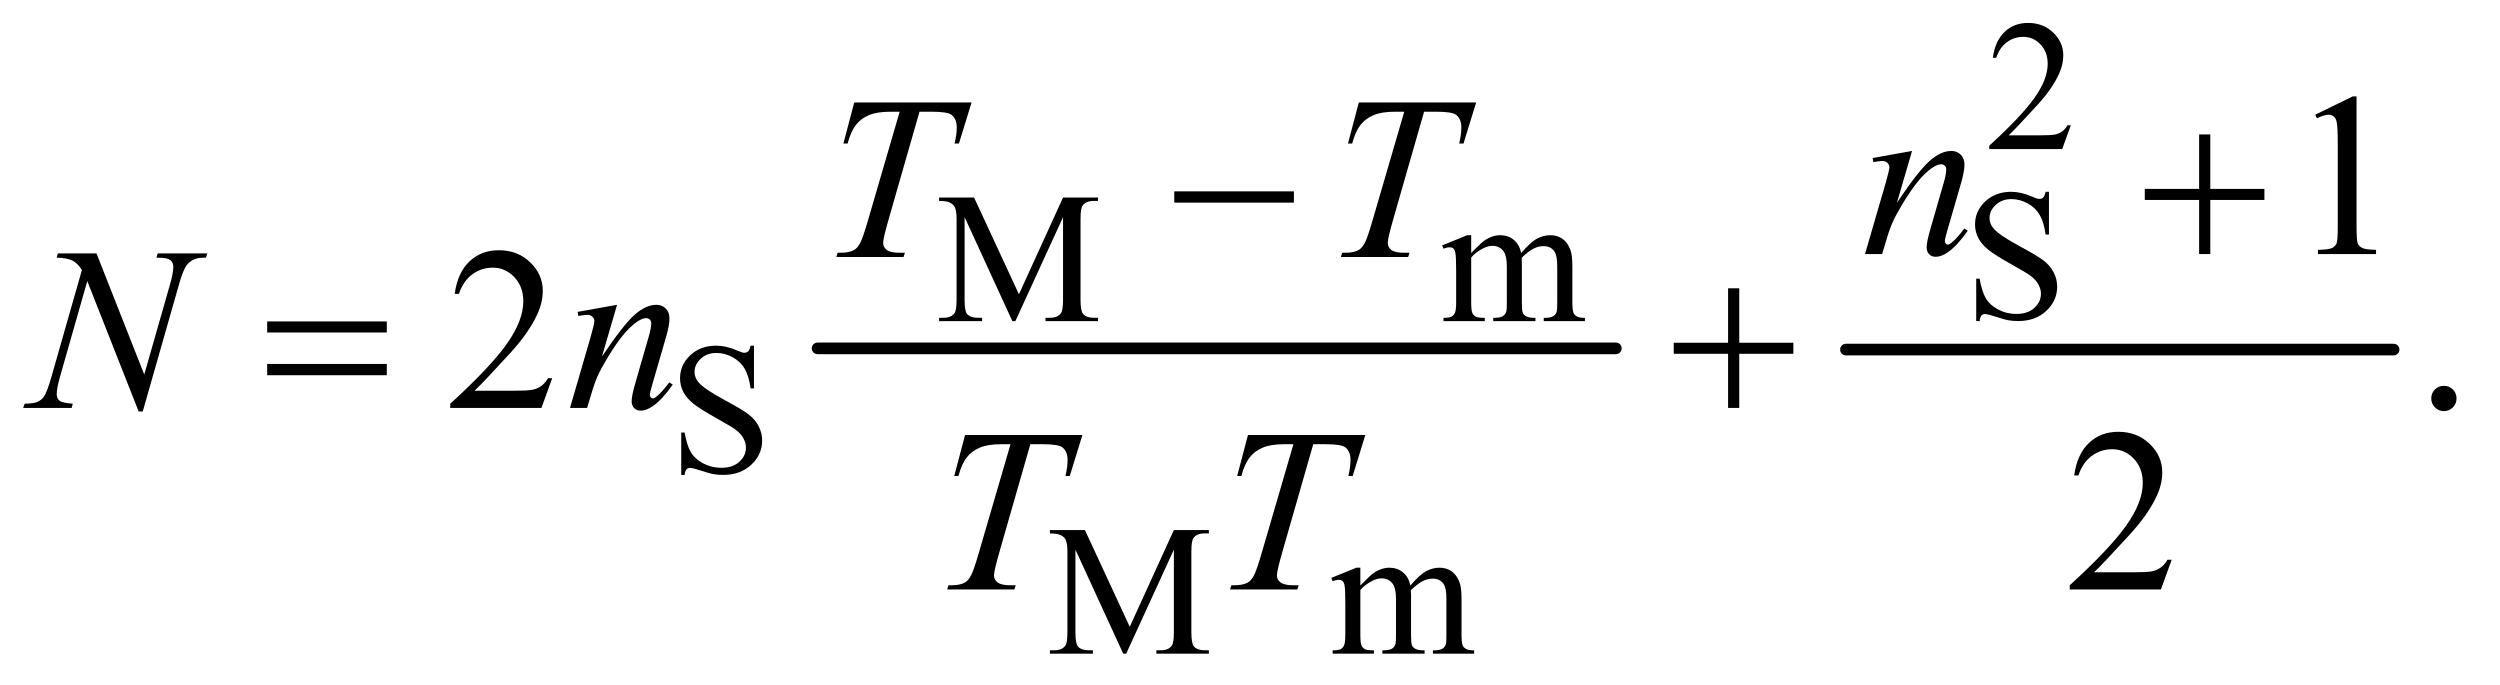 <?xml version="1.0" encoding="UTF-8"?>
<!DOCTYPE svg PUBLIC '-//W3C//DTD SVG 1.0//EN'
          'http://www.w3.org/TR/2001/REC-SVG-20010904/DTD/svg10.dtd'>
<svg stroke-dasharray="none" shape-rendering="auto" xmlns="http://www.w3.org/2000/svg" font-family="'Dialog'" text-rendering="auto" width="168" fill-opacity="1" color-interpolation="auto" color-rendering="auto" preserveAspectRatio="xMidYMid meet" font-size="12px" viewBox="0 0 168 46" fill="black" xmlns:xlink="http://www.w3.org/1999/xlink" stroke="black" image-rendering="auto" stroke-miterlimit="10" stroke-linecap="square" stroke-linejoin="miter" font-style="normal" stroke-width="1" height="46" stroke-dashoffset="0" font-weight="normal" stroke-opacity="1"
><!--Generated by the Batik Graphics2D SVG Generator--><defs id="genericDefs"
  /><g
  ><defs id="defs1"
    ><clipPath clipPathUnits="userSpaceOnUse" id="clipPath1"
      ><path d="M1.037 2.506 L107.493 2.506 L107.493 31.58 L1.037 31.58 L1.037 2.506 Z"
      /></clipPath
      ><clipPath clipPathUnits="userSpaceOnUse" id="clipPath2"
      ><path d="M33.145 80.051 L33.145 1008.949 L3434.293 1008.949 L3434.293 80.051 Z"
      /></clipPath
    ></defs
    ><g stroke-width="16" transform="scale(1.576,1.576) translate(-1.037,-2.506) matrix(0.031,0,0,0.031,0,0)" stroke-linejoin="round" stroke-linecap="round"
    ><line y2="560" fill="none" x1="1158" clip-path="url(#clipPath2)" x2="2256" y1="560"
    /></g
    ><g stroke-width="16" transform="matrix(0.049,0,0,0.049,-1.635,-3.948)" stroke-linejoin="round" stroke-linecap="round"
    ><line y2="560" fill="none" x1="2565" clip-path="url(#clipPath2)" x2="3316" y1="560"
    /></g
    ><g transform="matrix(0.049,0,0,0.049,-1.635,-3.948)"
    ><path d="M2873.375 252.375 L2861.5 285 L2761.5 285 L2761.5 280.375 Q2805.625 240.125 2823.625 214.625 Q2841.625 189.125 2841.625 168 Q2841.625 151.875 2831.75 141.5 Q2821.875 131.125 2808.125 131.125 Q2795.625 131.125 2785.688 138.438 Q2775.75 145.75 2771 159.875 L2766.375 159.875 Q2769.5 136.75 2782.438 124.375 Q2795.375 112 2814.75 112 Q2835.375 112 2849.188 125.25 Q2863 138.5 2863 156.5 Q2863 169.375 2857 182.25 Q2847.75 202.5 2827 225.125 Q2795.875 259.125 2788.125 266.125 L2832.375 266.125 Q2845.875 266.125 2851.312 265.125 Q2856.75 264.125 2861.125 261.062 Q2865.5 258 2868.75 252.375 L2873.375 252.375 Z" stroke="none" clip-path="url(#clipPath2)"
    /></g
    ><g transform="matrix(0.049,0,0,0.049,-1.635,-3.948)"
    ><path d="M2843.375 343.625 L2843.375 402.25 L2838.75 402.25 Q2836.5 385.375 2830.688 375.375 Q2824.875 365.375 2814.125 359.5 Q2803.375 353.625 2791.875 353.625 Q2778.875 353.625 2770.375 361.562 Q2761.875 369.5 2761.875 379.625 Q2761.875 387.375 2767.25 393.75 Q2775 403.125 2804.125 418.75 Q2827.875 431.5 2836.562 438.312 Q2845.25 445.125 2849.938 454.375 Q2854.625 463.625 2854.625 473.75 Q2854.625 493 2839.688 506.938 Q2824.75 520.875 2801.25 520.875 Q2793.875 520.875 2787.375 519.75 Q2783.5 519.125 2771.312 515.188 Q2759.125 511.25 2755.875 511.25 Q2752.75 511.25 2750.938 513.125 Q2749.125 515 2748.25 520.875 L2743.625 520.875 L2743.625 462.75 L2748.25 462.75 Q2751.5 481 2757 490.062 Q2762.5 499.125 2773.812 505.125 Q2785.125 511.125 2798.625 511.125 Q2814.25 511.125 2823.312 502.875 Q2832.375 494.625 2832.375 483.375 Q2832.375 477.125 2828.938 470.75 Q2825.5 464.375 2818.25 458.875 Q2813.375 455.125 2791.625 442.938 Q2769.875 430.75 2760.688 423.5 Q2751.5 416.25 2746.75 407.5 Q2742 398.75 2742 388.25 Q2742 370 2756 356.812 Q2770 343.625 2791.625 343.625 Q2805.125 343.625 2820.25 350.25 Q2827.25 353.375 2830.125 353.375 Q2833.375 353.375 2835.438 351.438 Q2837.5 349.5 2838.75 343.625 L2843.375 343.625 Z" stroke="none" clip-path="url(#clipPath2)"
    /></g
    ><g transform="matrix(0.049,0,0,0.049,-1.635,-3.948)"
    ><path d="M1421.75 521 L1356.25 378.375 L1356.25 491.625 Q1356.25 507.25 1359.625 511.125 Q1364.25 516.375 1374.25 516.375 L1380.25 516.375 L1380.25 521 L1321.25 521 L1321.25 516.375 L1327.25 516.375 Q1338 516.375 1342.5 509.875 Q1345.25 505.875 1345.25 491.625 L1345.25 380.875 Q1345.25 369.625 1342.75 364.625 Q1341 361 1336.312 358.562 Q1331.625 356.125 1321.25 356.125 L1321.25 351.5 L1369.25 351.5 L1430.75 484.125 L1491.25 351.5 L1539.25 351.5 L1539.25 356.125 L1533.375 356.125 Q1522.5 356.125 1518 362.625 Q1515.25 366.625 1515.25 380.875 L1515.25 491.625 Q1515.25 507.25 1518.75 511.125 Q1523.375 516.375 1533.375 516.375 L1539.25 516.375 L1539.25 521 L1467.25 521 L1467.25 516.375 L1473.25 516.375 Q1484.125 516.375 1488.5 509.875 Q1491.25 505.875 1491.25 491.625 L1491.25 378.375 L1425.875 521 L1421.75 521 ZM2051 427.5 Q2063.5 415 2065.75 413.125 Q2071.375 408.375 2077.875 405.75 Q2084.375 403.125 2090.75 403.125 Q2101.5 403.125 2109.25 409.375 Q2117 415.625 2119.625 427.5 Q2132.5 412.5 2141.375 407.812 Q2150.25 403.125 2159.625 403.125 Q2168.75 403.125 2175.812 407.812 Q2182.875 412.5 2187 423.125 Q2189.75 430.375 2189.75 445.875 L2189.75 495.125 Q2189.75 505.875 2191.375 509.875 Q2192.625 512.625 2196 514.562 Q2199.375 516.5 2207 516.5 L2207 521 L2150.5 521 L2150.5 516.5 L2152.875 516.5 Q2160.25 516.5 2164.375 513.625 Q2167.25 511.625 2168.5 507.25 Q2169 505.125 2169 495.125 L2169 445.875 Q2169 431.875 2165.625 426.125 Q2160.75 418.125 2150 418.125 Q2143.375 418.125 2136.688 421.438 Q2130 424.75 2120.5 433.75 L2120.25 435.125 L2120.5 440.5 L2120.5 495.125 Q2120.5 506.875 2121.812 509.75 Q2123.125 512.625 2126.75 514.562 Q2130.375 516.5 2139.125 516.5 L2139.125 521 L2081.25 521 L2081.25 516.5 Q2090.75 516.5 2094.312 514.25 Q2097.875 512 2099.25 507.5 Q2099.875 505.375 2099.875 495.125 L2099.875 445.875 Q2099.875 431.875 2095.75 425.75 Q2090.25 417.75 2080.375 417.75 Q2073.625 417.75 2067 421.375 Q2056.625 426.875 2051 433.75 L2051 495.125 Q2051 506.375 2052.562 509.75 Q2054.125 513.125 2057.188 514.812 Q2060.25 516.5 2069.625 516.5 L2069.625 521 L2013 521 L2013 516.5 Q2020.875 516.5 2024 514.812 Q2027.125 513.125 2028.75 509.438 Q2030.375 505.75 2030.375 495.125 L2030.375 451.375 Q2030.375 432.5 2029.25 427 Q2028.375 422.875 2026.5 421.312 Q2024.625 419.75 2021.375 419.75 Q2017.875 419.75 2013 421.625 L2011.125 417.125 L2045.625 403.125 L2051 403.125 L2051 427.5 Z" stroke="none" clip-path="url(#clipPath2)"
    /></g
    ><g transform="matrix(0.049,0,0,0.049,-1.635,-3.948)"
    ><path d="M1067.375 554.625 L1067.375 613.25 L1062.75 613.25 Q1060.5 596.375 1054.688 586.375 Q1048.875 576.375 1038.125 570.5 Q1027.375 564.625 1015.875 564.625 Q1002.875 564.625 994.375 572.562 Q985.875 580.5 985.875 590.625 Q985.875 598.375 991.25 604.75 Q999 614.125 1028.125 629.75 Q1051.875 642.5 1060.562 649.312 Q1069.25 656.125 1073.938 665.375 Q1078.625 674.625 1078.625 684.75 Q1078.625 704 1063.688 717.938 Q1048.75 731.875 1025.25 731.875 Q1017.875 731.875 1011.375 730.75 Q1007.5 730.125 995.312 726.188 Q983.125 722.25 979.875 722.25 Q976.75 722.25 974.938 724.125 Q973.125 726 972.25 731.875 L967.625 731.875 L967.625 673.75 L972.25 673.75 Q975.5 692 981 701.062 Q986.5 710.125 997.812 716.125 Q1009.125 722.125 1022.625 722.125 Q1038.25 722.125 1047.312 713.875 Q1056.375 705.625 1056.375 694.375 Q1056.375 688.125 1052.938 681.75 Q1049.5 675.375 1042.25 669.875 Q1037.375 666.125 1015.625 653.938 Q993.875 641.75 984.688 634.5 Q975.5 627.25 970.75 618.5 Q966 609.75 966 599.25 Q966 581 980 567.812 Q994 554.625 1015.625 554.625 Q1029.125 554.625 1044.25 561.25 Q1051.25 564.375 1054.125 564.375 Q1057.375 564.375 1059.438 562.438 Q1061.5 560.5 1062.75 554.625 L1067.375 554.625 Z" stroke="none" clip-path="url(#clipPath2)"
    /></g
    ><g transform="matrix(0.049,0,0,0.049,-1.635,-3.948)"
    ><path d="M1573.75 977 L1508.25 834.375 L1508.25 947.625 Q1508.25 963.25 1511.625 967.125 Q1516.25 972.375 1526.25 972.375 L1532.25 972.375 L1532.25 977 L1473.25 977 L1473.25 972.375 L1479.25 972.375 Q1490 972.375 1494.5 965.875 Q1497.25 961.875 1497.25 947.625 L1497.25 836.875 Q1497.25 825.625 1494.75 820.625 Q1493 817 1488.312 814.562 Q1483.625 812.125 1473.25 812.125 L1473.25 807.5 L1521.25 807.5 L1582.75 940.125 L1643.25 807.5 L1691.25 807.5 L1691.25 812.125 L1685.375 812.125 Q1674.5 812.125 1670 818.625 Q1667.25 822.625 1667.25 836.875 L1667.25 947.625 Q1667.25 963.25 1670.75 967.125 Q1675.375 972.375 1685.375 972.375 L1691.25 972.375 L1691.25 977 L1619.25 977 L1619.25 972.375 L1625.25 972.375 Q1636.125 972.375 1640.5 965.875 Q1643.25 961.875 1643.25 947.625 L1643.25 834.375 L1577.875 977 L1573.75 977 ZM1899 883.5 Q1911.5 871 1913.75 869.125 Q1919.375 864.375 1925.875 861.75 Q1932.375 859.125 1938.75 859.125 Q1949.5 859.125 1957.25 865.375 Q1965 871.625 1967.625 883.5 Q1980.5 868.5 1989.375 863.812 Q1998.25 859.125 2007.625 859.125 Q2016.75 859.125 2023.812 863.812 Q2030.875 868.5 2035 879.125 Q2037.75 886.375 2037.75 901.875 L2037.75 951.125 Q2037.75 961.875 2039.375 965.875 Q2040.625 968.625 2044 970.562 Q2047.375 972.5 2055 972.5 L2055 977 L1998.5 977 L1998.5 972.5 L2000.875 972.5 Q2008.25 972.5 2012.375 969.625 Q2015.25 967.625 2016.5 963.25 Q2017 961.125 2017 951.125 L2017 901.875 Q2017 887.875 2013.625 882.125 Q2008.75 874.125 1998 874.125 Q1991.375 874.125 1984.688 877.438 Q1978 880.75 1968.5 889.75 L1968.25 891.125 L1968.5 896.5 L1968.5 951.125 Q1968.5 962.875 1969.812 965.75 Q1971.125 968.625 1974.75 970.562 Q1978.375 972.5 1987.125 972.5 L1987.125 977 L1929.25 977 L1929.25 972.5 Q1938.75 972.5 1942.312 970.25 Q1945.875 968 1947.25 963.5 Q1947.875 961.375 1947.875 951.125 L1947.875 901.875 Q1947.875 887.875 1943.75 881.75 Q1938.25 873.75 1928.375 873.75 Q1921.625 873.75 1915 877.375 Q1904.625 882.875 1899 889.75 L1899 951.125 Q1899 962.375 1900.562 965.75 Q1902.125 969.125 1905.188 970.812 Q1908.25 972.5 1917.625 972.5 L1917.625 977 L1861 977 L1861 972.5 Q1868.875 972.5 1872 970.812 Q1875.125 969.125 1876.75 965.438 Q1878.375 961.75 1878.375 951.125 L1878.375 907.375 Q1878.375 888.5 1877.25 883 Q1876.375 878.875 1874.5 877.312 Q1872.625 875.75 1869.375 875.75 Q1865.875 875.75 1861 877.625 L1859.125 873.125 L1893.625 859.125 L1899 859.125 L1899 883.5 Z" stroke="none" clip-path="url(#clipPath2)"
    /></g
    ><g transform="matrix(0.049,0,0,0.049,-1.635,-3.948)"
    ><path d="M3208.5 237.906 L3260.062 212.75 L3265.219 212.75 L3265.219 391.656 Q3265.219 409.469 3266.703 413.844 Q3268.188 418.219 3272.875 420.562 Q3277.562 422.906 3291.938 423.219 L3291.938 429 L3212.25 429 L3212.25 423.219 Q3227.25 422.906 3231.625 420.641 Q3236 418.375 3237.719 414.547 Q3239.438 410.719 3239.438 391.656 L3239.438 277.281 Q3239.438 254.156 3237.875 247.594 Q3236.781 242.594 3233.891 240.25 Q3231 237.906 3226.938 237.906 Q3221.156 237.906 3210.844 242.75 L3208.5 237.906 Z" stroke="none" clip-path="url(#clipPath2)"
    /></g
    ><g transform="matrix(0.049,0,0,0.049,-1.635,-3.948)"
    ><path d="M790.719 599.219 L775.875 640 L650.875 640 L650.875 634.219 Q706.031 583.906 728.531 552.031 Q751.031 520.156 751.031 493.75 Q751.031 473.594 738.688 460.625 Q726.344 447.656 709.156 447.656 Q693.531 447.656 681.109 456.797 Q668.688 465.938 662.75 483.594 L656.969 483.594 Q660.875 454.688 677.047 439.219 Q693.219 423.75 717.438 423.75 Q743.219 423.75 760.484 440.312 Q777.75 456.875 777.75 479.375 Q777.75 495.469 770.25 511.562 Q758.688 536.875 732.75 565.156 Q693.844 607.656 684.156 616.406 L739.469 616.406 Q756.344 616.406 763.141 615.156 Q769.938 613.906 775.406 610.078 Q780.875 606.25 784.938 599.219 L790.719 599.219 ZM3385 609.688 Q3392.344 609.688 3397.344 614.766 Q3402.344 619.844 3402.344 627.031 Q3402.344 634.219 3397.266 639.297 Q3392.188 644.375 3385 644.375 Q3377.812 644.375 3372.734 639.297 Q3367.656 634.219 3367.656 627.031 Q3367.656 619.688 3372.734 614.688 Q3377.812 609.688 3385 609.688 Z" stroke="none" clip-path="url(#clipPath2)"
    /></g
    ><g transform="matrix(0.049,0,0,0.049,-1.635,-3.948)"
    ><path d="M3011.719 848.219 L2996.875 889 L2871.875 889 L2871.875 883.219 Q2927.031 832.906 2949.531 801.031 Q2972.031 769.156 2972.031 742.75 Q2972.031 722.594 2959.688 709.625 Q2947.344 696.656 2930.156 696.656 Q2914.531 696.656 2902.109 705.797 Q2889.688 714.938 2883.75 732.594 L2877.969 732.594 Q2881.875 703.688 2898.047 688.219 Q2914.219 672.75 2938.438 672.75 Q2964.219 672.75 2981.484 689.312 Q2998.75 705.875 2998.75 728.375 Q2998.75 744.469 2991.25 760.562 Q2979.688 785.875 2953.75 814.156 Q2914.844 856.656 2905.156 865.406 L2960.469 865.406 Q2977.344 865.406 2984.141 864.156 Q2990.938 862.906 2996.406 859.078 Q3001.875 855.25 3005.938 848.219 L3011.719 848.219 Z" stroke="none" clip-path="url(#clipPath2)"
    /></g
    ><g transform="matrix(0.049,0,0,0.049,-1.635,-3.948)"
    ><path d="M2655.625 287.594 L2634.844 358.688 Q2664.062 315.094 2679.609 301.344 Q2695.156 287.594 2709.531 287.594 Q2717.344 287.594 2722.422 292.75 Q2727.5 297.906 2727.5 306.188 Q2727.5 315.562 2722.969 331.188 L2703.906 396.969 Q2700.625 408.375 2700.625 410.875 Q2700.625 413.062 2701.875 414.547 Q2703.125 416.031 2704.531 416.031 Q2706.406 416.031 2709.062 414 Q2717.344 407.438 2727.188 394 L2732.031 396.969 Q2717.5 417.75 2704.531 426.656 Q2695.469 432.75 2688.281 432.75 Q2682.5 432.75 2679.062 429.234 Q2675.625 425.719 2675.625 419.781 Q2675.625 412.281 2680.938 394 L2699.062 331.188 Q2702.5 319.469 2702.5 312.906 Q2702.5 309.781 2700.469 307.828 Q2698.438 305.875 2695.469 305.875 Q2691.094 305.875 2685 309.625 Q2673.438 316.656 2660.938 332.828 Q2648.438 349 2634.531 374.156 Q2627.188 387.438 2622.344 403.219 L2614.531 429 L2591.094 429 L2619.531 331.188 Q2624.531 313.531 2624.531 309.938 Q2624.531 306.5 2621.797 303.922 Q2619.062 301.344 2615 301.344 Q2613.125 301.344 2608.438 301.969 L2602.5 302.906 L2601.562 297.281 L2655.625 287.594 Z" stroke="none" clip-path="url(#clipPath2)"
    /></g
    ><g transform="matrix(0.049,0,0,0.049,-1.635,-3.948)"
    ><path d="M1204.875 221.125 L1365.812 221.125 L1348.469 277.375 L1342.531 277.375 Q1345.5 265.031 1345.5 255.344 Q1345.5 243.938 1338.469 238.156 Q1333.156 233.781 1311.125 233.781 L1294.406 233.781 L1252.531 379.719 Q1244.562 407.219 1244.562 413.625 Q1244.562 419.562 1249.562 423.391 Q1254.562 427.219 1267.219 427.219 L1274.406 427.219 L1272.531 433 L1180.344 433 L1182.062 427.219 L1186.125 427.219 Q1198.312 427.219 1204.875 423.312 Q1209.406 420.656 1213.078 413.703 Q1216.75 406.75 1223.312 384.25 L1267.219 233.781 L1254.562 233.781 Q1236.281 233.781 1225.109 238.469 Q1213.938 243.156 1207.062 252.062 Q1200.188 260.969 1195.812 277.375 L1190.031 277.375 L1204.875 221.125 ZM1896.875 221.125 L2057.812 221.125 L2040.469 277.375 L2034.531 277.375 Q2037.5 265.031 2037.5 255.344 Q2037.5 243.938 2030.469 238.156 Q2025.156 233.781 2003.125 233.781 L1986.406 233.781 L1944.531 379.719 Q1936.562 407.219 1936.562 413.625 Q1936.562 419.562 1941.562 423.391 Q1946.562 427.219 1959.219 427.219 L1966.406 427.219 L1964.531 433 L1872.344 433 L1874.062 427.219 L1878.125 427.219 Q1890.312 427.219 1896.875 423.312 Q1901.406 420.656 1905.078 413.703 Q1908.75 406.75 1915.312 384.25 L1959.219 233.781 L1946.562 233.781 Q1928.281 233.781 1917.109 238.469 Q1905.938 243.156 1899.062 252.062 Q1892.188 260.969 1887.812 277.375 L1882.031 277.375 L1896.875 221.125 Z" stroke="none" clip-path="url(#clipPath2)"
    /></g
    ><g transform="matrix(0.049,0,0,0.049,-1.635,-3.948)"
    ><path d="M165.719 428.125 L231.188 594.219 L266.656 470.156 Q271.031 454.844 271.031 446.406 Q271.031 440.625 266.969 437.344 Q262.906 434.062 251.812 434.062 Q249.938 434.062 247.906 433.906 L249.625 428.125 L317.75 428.125 L315.875 433.906 Q305.25 433.75 300.094 436.094 Q292.75 439.375 289.156 444.531 Q284.156 451.875 279 470.156 L229.156 644.844 L223.531 644.844 L153.062 466.094 L115.406 598.125 Q111.188 613.125 111.188 621.094 Q111.188 627.031 115.016 630.078 Q118.844 633.125 133.219 634.219 L131.656 640 L65.094 640 L67.281 634.219 Q79.781 633.906 84 632.031 Q90.406 629.219 93.531 624.688 Q98.062 617.812 103.688 598.125 L145.719 450.781 Q139.625 441.406 132.672 437.891 Q125.719 434.375 111.031 433.906 L112.75 428.125 L165.719 428.125 ZM879.625 498.594 L858.844 569.688 Q888.062 526.094 903.609 512.344 Q919.156 498.594 933.531 498.594 Q941.344 498.594 946.422 503.75 Q951.5 508.906 951.5 517.188 Q951.5 526.562 946.969 542.188 L927.906 607.969 Q924.625 619.375 924.625 621.875 Q924.625 624.062 925.875 625.547 Q927.125 627.031 928.531 627.031 Q930.406 627.031 933.062 625 Q941.344 618.438 951.188 605 L956.031 607.969 Q941.5 628.75 928.531 637.656 Q919.469 643.75 912.281 643.75 Q906.5 643.75 903.062 640.234 Q899.625 636.719 899.625 630.781 Q899.625 623.281 904.938 605 L923.062 542.188 Q926.5 530.469 926.5 523.906 Q926.5 520.781 924.469 518.828 Q922.438 516.875 919.469 516.875 Q915.094 516.875 909 520.625 Q897.438 527.656 884.938 543.828 Q872.438 560 858.531 585.156 Q851.188 598.438 846.344 614.219 L838.531 640 L815.094 640 L843.531 542.188 Q848.531 524.531 848.531 520.938 Q848.531 517.5 845.797 514.922 Q843.062 512.344 839 512.344 Q837.125 512.344 832.438 512.969 L826.5 513.906 L825.562 508.281 L879.625 498.594 Z" stroke="none" clip-path="url(#clipPath2)"
    /></g
    ><g transform="matrix(0.049,0,0,0.049,-1.635,-3.948)"
    ><path d="M1356.875 677.125 L1517.812 677.125 L1500.469 733.375 L1494.531 733.375 Q1497.5 721.031 1497.5 711.344 Q1497.5 699.938 1490.469 694.156 Q1485.156 689.781 1463.125 689.781 L1446.406 689.781 L1404.531 835.719 Q1396.562 863.219 1396.562 869.625 Q1396.562 875.562 1401.562 879.391 Q1406.562 883.219 1419.219 883.219 L1426.406 883.219 L1424.531 889 L1332.344 889 L1334.062 883.219 L1338.125 883.219 Q1350.312 883.219 1356.875 879.312 Q1361.406 876.656 1365.078 869.703 Q1368.75 862.75 1375.312 840.25 L1419.219 689.781 L1406.562 689.781 Q1388.281 689.781 1377.109 694.469 Q1365.938 699.156 1359.062 708.062 Q1352.188 716.969 1347.812 733.375 L1342.031 733.375 L1356.875 677.125 ZM1744.875 677.125 L1905.812 677.125 L1888.469 733.375 L1882.531 733.375 Q1885.5 721.031 1885.5 711.344 Q1885.5 699.938 1878.469 694.156 Q1873.156 689.781 1851.125 689.781 L1834.406 689.781 L1792.531 835.719 Q1784.562 863.219 1784.562 869.625 Q1784.562 875.562 1789.562 879.391 Q1794.562 883.219 1807.219 883.219 L1814.406 883.219 L1812.531 889 L1720.344 889 L1722.062 883.219 L1726.125 883.219 Q1738.312 883.219 1744.875 879.312 Q1749.406 876.656 1753.078 869.703 Q1756.75 862.75 1763.312 840.25 L1807.219 689.781 L1794.562 689.781 Q1776.281 689.781 1765.109 694.469 Q1753.938 699.156 1747.062 708.062 Q1740.188 716.969 1735.812 733.375 L1730.031 733.375 L1744.875 677.125 Z" stroke="none" clip-path="url(#clipPath2)"
    /></g
    ><g transform="matrix(0.049,0,0,0.049,-1.635,-3.948)"
    ><path d="M3049.312 264.938 L3064.625 264.938 L3064.625 339.625 L3138.844 339.625 L3138.844 354.781 L3064.625 354.781 L3064.625 429 L3049.312 429 L3049.312 354.781 L2974.781 354.781 L2974.781 339.625 L3049.312 339.625 L3049.312 264.938 Z" stroke="none" clip-path="url(#clipPath2)"
    /></g
    ><g transform="matrix(0.049,0,0,0.049,-1.635,-3.948)"
    ><path d="M1643.781 343 L1807.844 343 L1807.844 358.469 L1643.781 358.469 L1643.781 343 Z" stroke="none" clip-path="url(#clipPath2)"
    /></g
    ><g transform="matrix(0.049,0,0,0.049,-1.635,-3.948)"
    ><path d="M399.781 521.406 L563.844 521.406 L563.844 536.562 L399.781 536.562 L399.781 521.406 ZM399.781 579.688 L563.844 579.688 L563.844 595.156 L399.781 595.156 L399.781 579.688 ZM2403.312 475.938 L2418.625 475.938 L2418.625 550.625 L2492.844 550.625 L2492.844 565.781 L2418.625 565.781 L2418.625 640 L2403.312 640 L2403.312 565.781 L2328.781 565.781 L2328.781 550.625 L2403.312 550.625 L2403.312 475.938 Z" stroke="none" clip-path="url(#clipPath2)"
    /></g
  ></g
></svg
>
